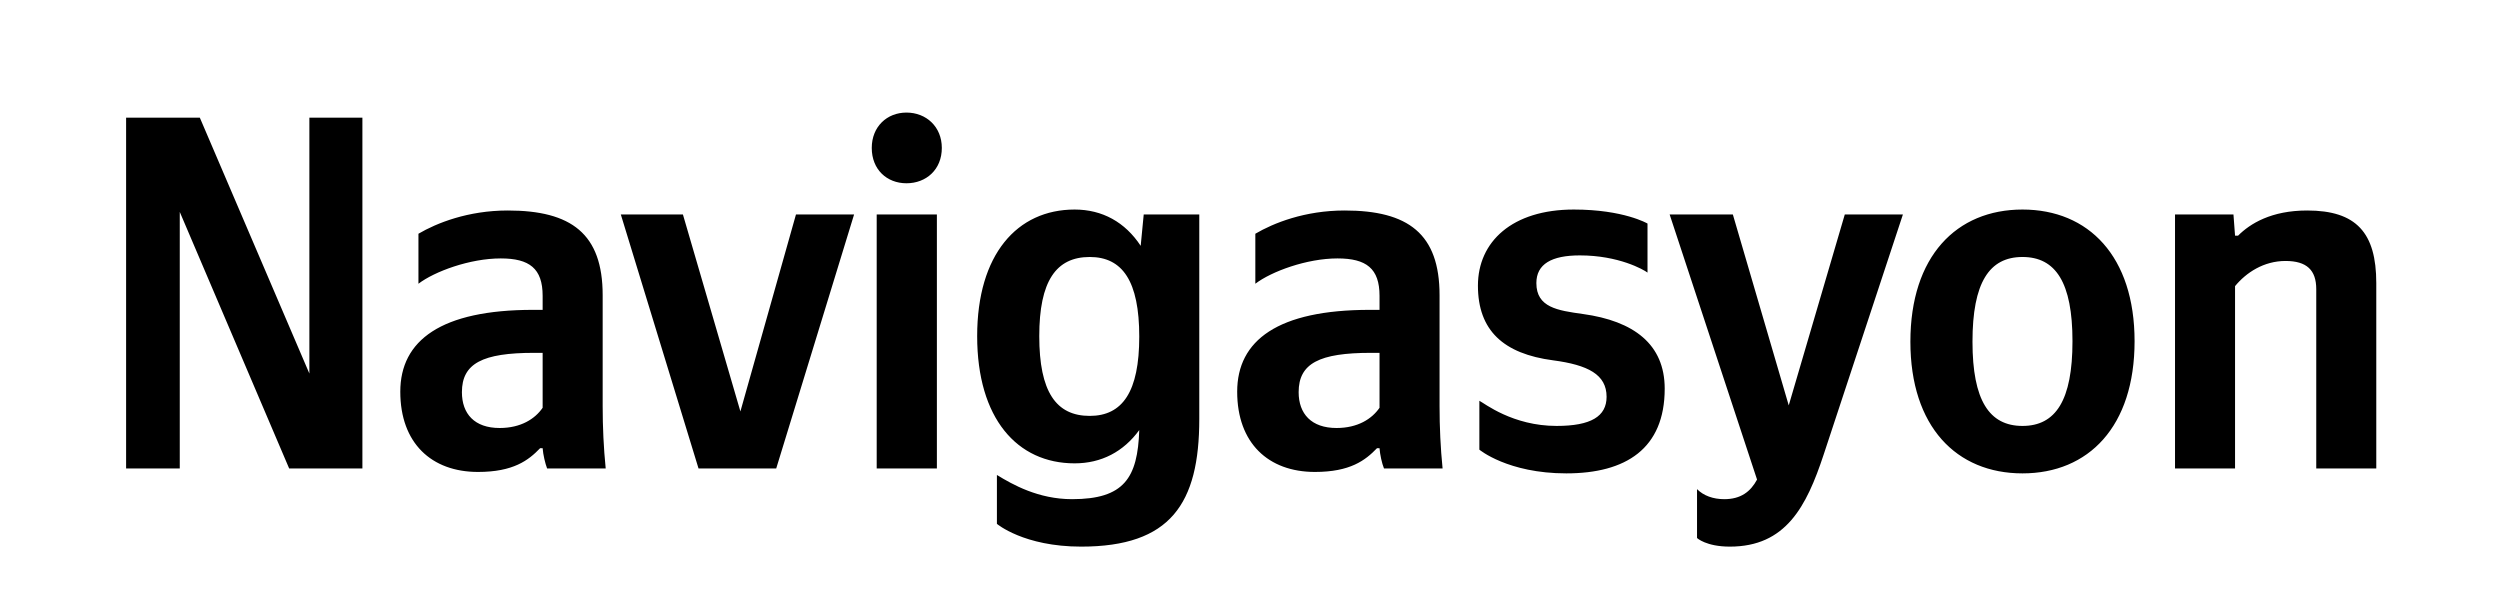 <svg xmlns="http://www.w3.org/2000/svg" xmlns:xlink="http://www.w3.org/1999/xlink" width="157.01" height="37.152"><path fill="#000" d="M7.92 7.39L7.92 29.42L11.29 29.42L11.29 13.31L18.16 29.42L22.76 29.42L22.76 7.39L19.43 7.39L19.43 23.46L12.55 7.39ZM37.85 18.54C37.85 14.68 35.88 13.22 31.89 13.22C29.39 13.22 27.42 14.01 26.28 14.68L26.28 17.82C27.29 17.05 29.51 16.23 31.45 16.23C33.25 16.23 34.08 16.86 34.08 18.58L34.08 19.46L33.48 19.46C27.71 19.46 25.14 21.37 25.14 24.60C25.14 27.83 27.10 29.64 30.02 29.64C32.24 29.64 33.19 28.91 33.92 28.15L34.08 28.15C34.11 28.56 34.24 29.10 34.36 29.42L38.04 29.42C37.91 28.12 37.85 26.82 37.85 25.52ZM34.08 25.61C33.60 26.31 32.71 26.88 31.38 26.88C29.80 26.88 29.01 25.99 29.01 24.63C29.01 22.82 30.31 22.16 33.54 22.16L34.08 22.16ZM38.99 13.47L43.87 29.42L48.75 29.42L53.64 13.47L49.99 13.47L46.50 25.84L42.89 13.47ZM56.93 11.51C58.17 11.51 59.15 10.65 59.15 9.29C59.15 7.96 58.17 7.07 56.93 7.07C55.70 7.07 54.75 7.96 54.75 9.29C54.75 10.65 55.70 11.51 56.93 11.51ZM55.06 13.47L55.06 29.42L58.84 29.42L58.84 13.47ZM67.49 13.16C63.88 13.16 61.37 15.98 61.37 21.11C61.37 26.28 63.88 29.10 67.49 29.10C69.17 29.10 70.56 28.37 71.55 27.01C71.45 30.02 70.60 31.35 67.33 31.35C65.21 31.35 63.59 30.43 62.61 29.83L62.61 32.90C62.61 32.90 64.29 34.33 67.90 34.33C73.51 34.33 75.32 31.64 75.32 26.31L75.32 13.47L71.83 13.47L71.64 15.44C70.66 13.95 69.23 13.16 67.49 13.16ZM68.44 26.12C66.32 26.12 65.27 24.60 65.27 21.11C65.27 17.66 66.32 16.14 68.44 16.14C70.50 16.14 71.55 17.66 71.55 21.14C71.55 24.60 70.50 26.12 68.44 26.12ZM90.41 18.54C90.41 14.68 88.44 13.22 84.45 13.22C81.94 13.22 79.98 14.01 78.84 14.68L78.84 17.82C79.85 17.05 82.07 16.23 84.00 16.23C85.81 16.23 86.64 16.86 86.64 18.58L86.64 19.46L86.03 19.46C80.26 19.46 77.70 21.37 77.70 24.60C77.70 27.83 79.66 29.64 82.58 29.64C84.80 29.64 85.75 28.91 86.48 28.15L86.64 28.15C86.67 28.56 86.79 29.10 86.92 29.42L90.60 29.42C90.47 28.12 90.41 26.82 90.41 25.52ZM86.64 25.61C86.16 26.31 85.27 26.88 83.94 26.88C82.36 26.88 81.56 25.99 81.56 24.63C81.56 22.82 82.86 22.16 86.10 22.16L86.64 22.16ZM98.37 29.73C102.11 29.73 104.55 28.18 104.55 24.41C104.55 21.62 102.61 20.16 99.41 19.72C97.83 19.50 96.49 19.31 96.49 17.78C96.49 16.58 97.45 16.04 99.22 16.04C101.66 16.04 103.22 16.93 103.47 17.12L103.47 14.04C103.47 14.04 101.98 13.16 98.84 13.16C94.97 13.16 92.82 15.18 92.82 17.94C92.82 20.76 94.43 22.22 97.54 22.63C99.73 22.92 100.90 23.52 100.90 24.92C100.90 26.15 99.92 26.75 97.76 26.75C95.00 26.75 93.23 25.33 92.91 25.17L92.91 28.24C92.91 28.24 94.69 29.73 98.37 29.73ZM108.64 34.33C112.15 34.33 113.45 31.83 114.53 28.56L119.51 13.47L115.86 13.47L112.34 25.46L108.83 13.47L104.86 13.47L110.35 30.12C109.94 30.88 109.33 31.35 108.29 31.35C107.59 31.35 106.99 31.13 106.58 30.72L106.58 33.79C106.58 33.79 107.15 34.33 108.64 34.33ZM127.02 13.16C122.87 13.16 119.98 16.10 119.98 21.46C119.98 26.79 122.87 29.73 127.02 29.73C131.17 29.73 134.06 26.79 134.06 21.43C134.06 16.10 131.17 13.16 127.02 13.16ZM127.02 26.75C124.93 26.75 123.88 25.14 123.88 21.46C123.88 17.75 124.93 16.14 127.02 16.14C129.11 16.14 130.16 17.75 130.16 21.43C130.16 25.14 129.11 26.75 127.02 26.75ZM140.37 17.97C141.07 17.12 142.17 16.39 143.54 16.39C144.87 16.39 145.47 16.96 145.47 18.16L145.47 29.42L149.24 29.42L149.24 17.78C149.24 14.61 147.98 13.22 144.90 13.22C142.65 13.22 141.32 14.04 140.56 14.80L140.37 14.80L140.27 13.47L136.60 13.47L136.60 29.42L140.37 29.42Z"/></svg>